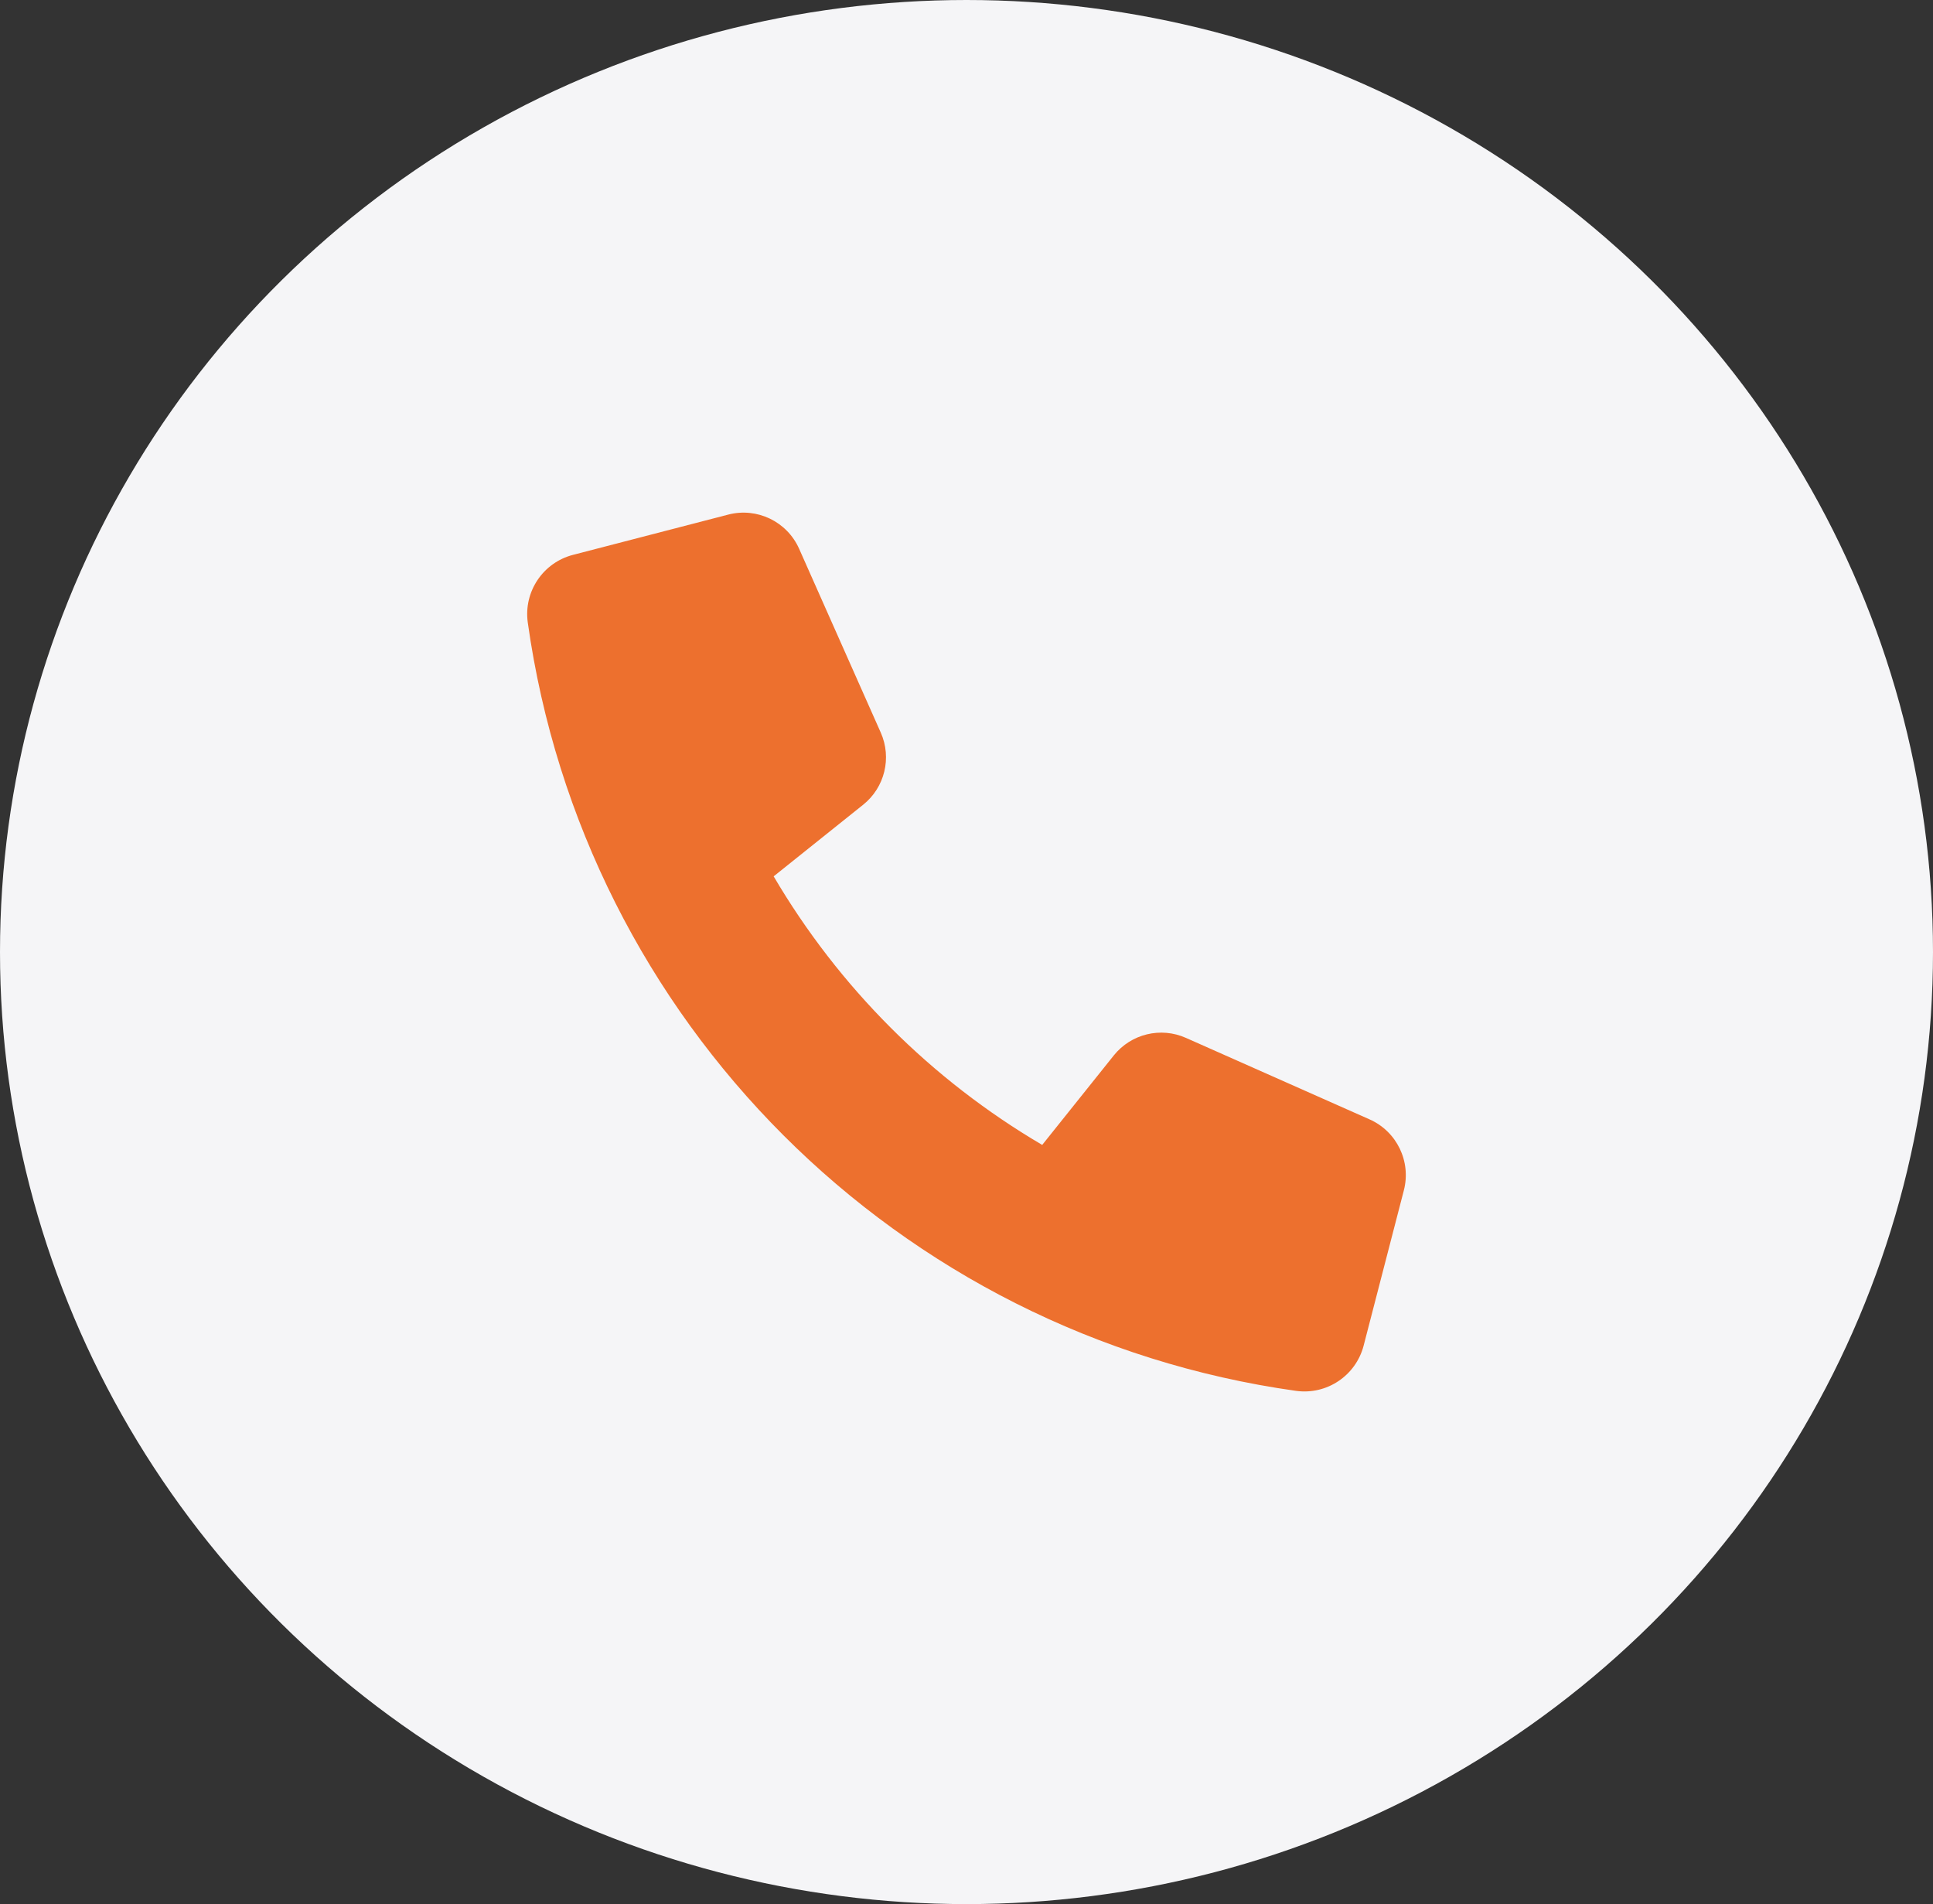 <svg width="66" height="65" viewBox="0 0 66 65" fill="none" xmlns="http://www.w3.org/2000/svg">
<rect x="0" y="0" width="66" height="65" fill="#333333" stroke="none"/>
<ellipse cx="33" cy="32.5" rx="33" ry="32.5" fill="#F5F5F7"/>
<path d="M38.03 36.028L35.585 39.084C31.798 36.859 28.642 33.703 26.416 29.916L29.472 27.471C30.209 26.882 30.456 25.869 30.072 25.007L27.286 18.735C26.873 17.805 25.849 17.311 24.864 17.567L19.562 18.942C18.537 19.209 17.875 20.2 18.02 21.249C19.933 34.865 30.635 45.567 44.251 47.48C45.3 47.625 46.291 46.963 46.559 45.939L47.933 40.635C48.188 39.651 47.694 38.627 46.766 38.214L40.494 35.431C39.633 35.047 38.621 35.292 38.03 36.028Z" fill="#ED702E"/>
</svg>
